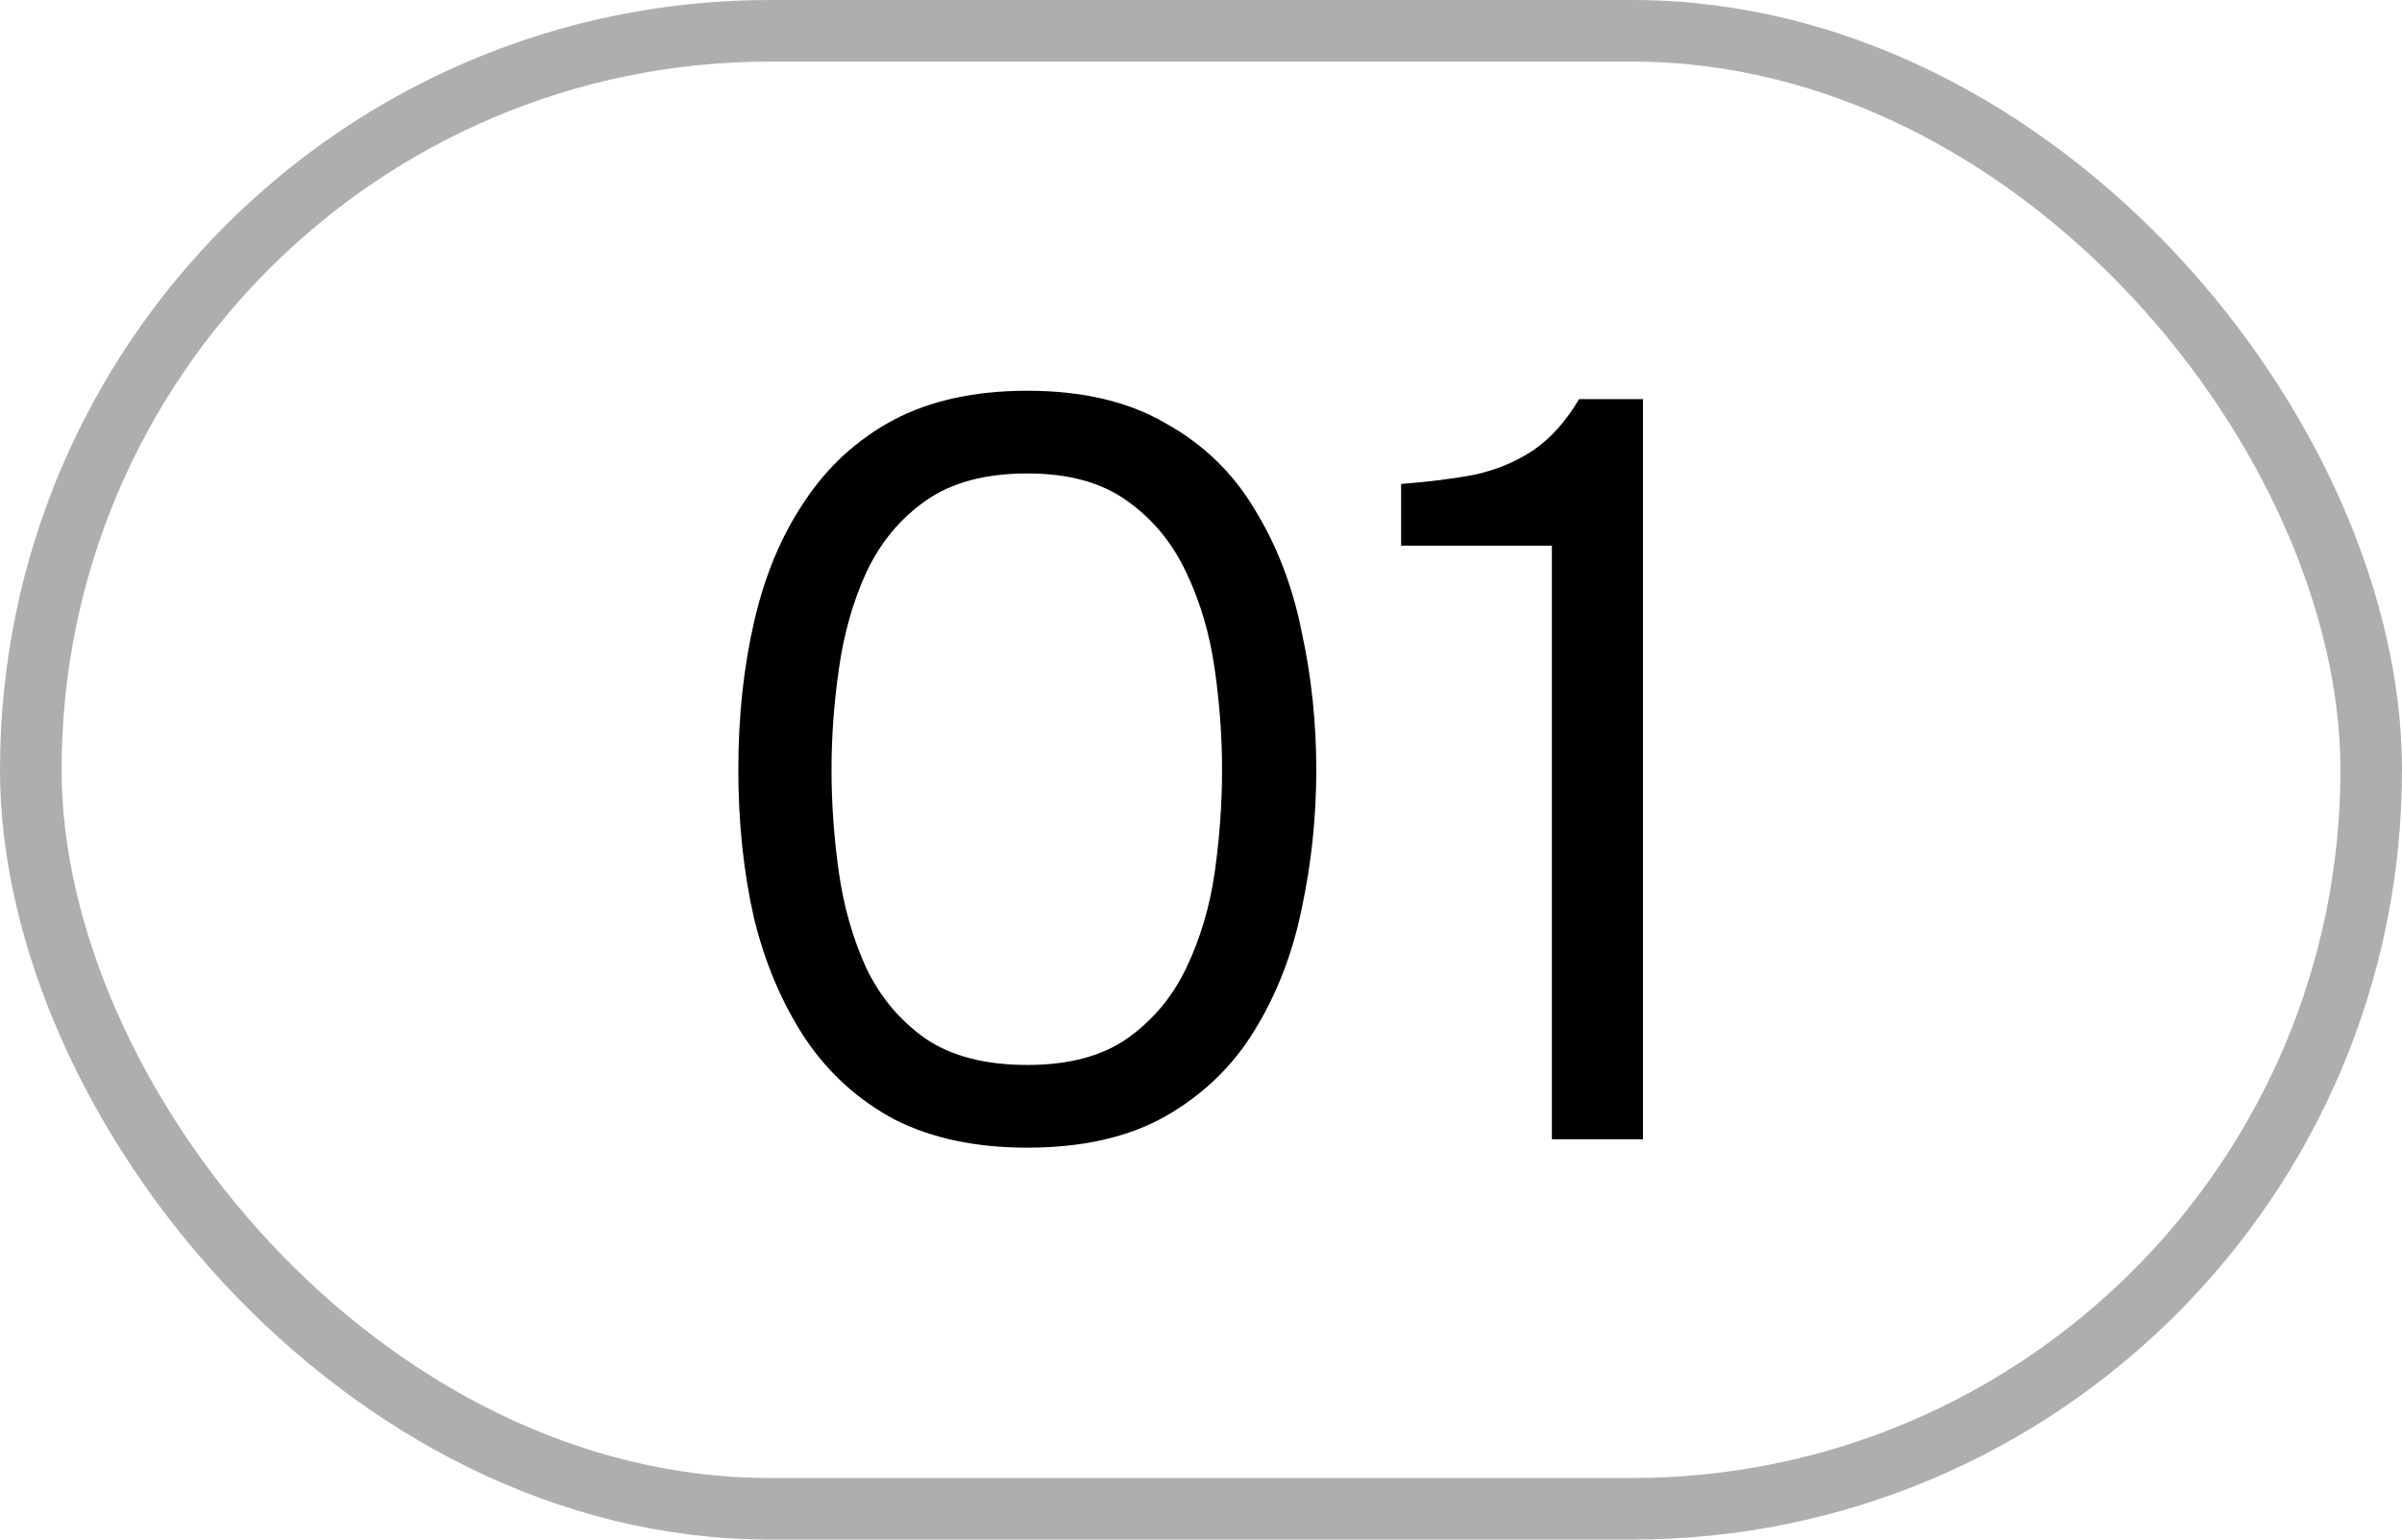 <?xml version="1.0" encoding="UTF-8"?> <svg xmlns="http://www.w3.org/2000/svg" width="39" height="25" viewBox="0 0 39 25" fill="none"><rect x="0.5" y="0.5" width="38" height="24" rx="12" stroke="black" stroke-opacity="0.32"></rect><path d="M16.68 18.636C15.841 18.636 15.121 18.483 14.521 18.177C13.931 17.86 13.45 17.423 13.076 16.868C12.702 16.301 12.424 15.65 12.243 14.913C12.073 14.165 11.988 13.36 11.988 12.499C11.988 11.638 12.073 10.839 12.243 10.102C12.413 9.354 12.685 8.702 13.059 8.147C13.433 7.58 13.914 7.138 14.504 6.821C15.104 6.504 15.83 6.345 16.68 6.345C17.575 6.345 18.323 6.521 18.924 6.872C19.536 7.212 20.017 7.677 20.369 8.266C20.731 8.855 20.986 9.518 21.134 10.255C21.292 10.98 21.372 11.728 21.372 12.499C21.372 13.27 21.292 14.023 21.134 14.76C20.986 15.485 20.731 16.143 20.369 16.732C20.017 17.31 19.536 17.775 18.924 18.126C18.323 18.466 17.575 18.636 16.68 18.636ZM16.68 17.293C17.348 17.293 17.887 17.151 18.295 16.868C18.714 16.573 19.037 16.188 19.264 15.712C19.49 15.236 19.643 14.72 19.723 14.165C19.802 13.598 19.842 13.043 19.842 12.499C19.842 11.966 19.802 11.422 19.723 10.867C19.643 10.3 19.49 9.779 19.264 9.303C19.037 8.816 18.714 8.425 18.295 8.13C17.887 7.835 17.348 7.688 16.68 7.688C16 7.688 15.45 7.835 15.031 8.13C14.611 8.425 14.288 8.816 14.062 9.303C13.846 9.779 13.699 10.3 13.62 10.867C13.54 11.422 13.501 11.966 13.501 12.499C13.501 13.043 13.54 13.598 13.62 14.165C13.699 14.72 13.846 15.236 14.062 15.712C14.288 16.188 14.611 16.573 15.031 16.868C15.45 17.151 16 17.293 16.68 17.293ZM25.197 18.5V8.861H22.749V7.858C23.203 7.824 23.605 7.773 23.956 7.705C24.308 7.626 24.619 7.495 24.891 7.314C25.175 7.121 25.424 6.844 25.639 6.481H26.676V18.5H25.197Z" fill="black"></path></svg> 